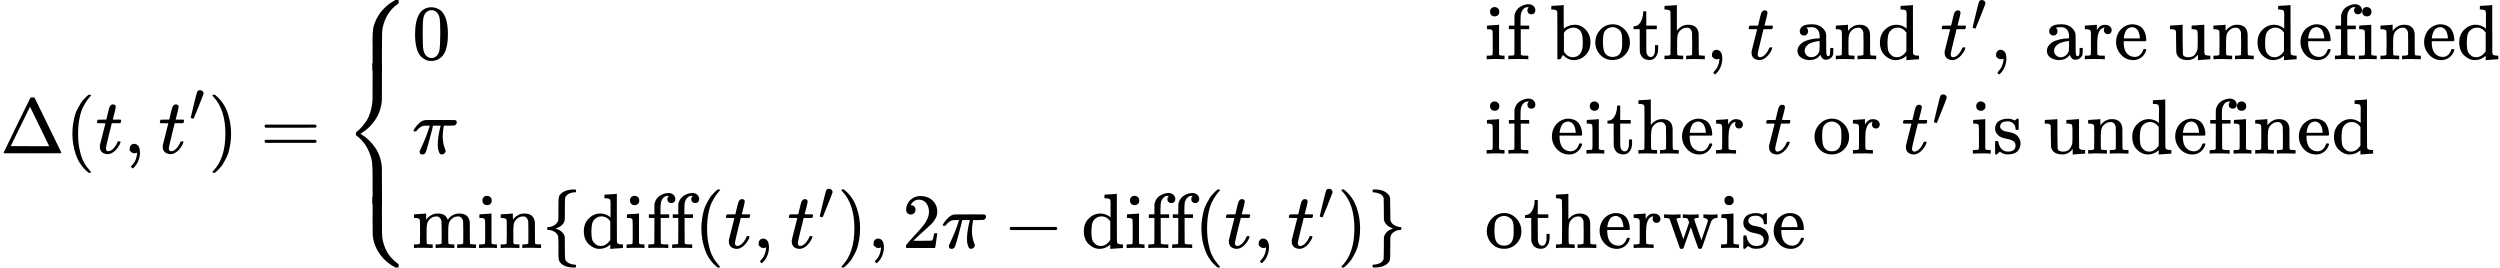 <?xml version="1.0" encoding="UTF-8" standalone="no" ?>
<svg xmlns="http://www.w3.org/2000/svg" width="579.640px" height="62.024px" viewBox="0 -1963.5 32025.2 3426.9" xmlns:xlink="http://www.w3.org/1999/xlink" aria-hidden="true"><defs><path id="MJX-14-TEX-N-394" d="M51 0Q46 4 46 7Q46 9 215 357T388 709Q391 716 416 716Q439 716 444 709Q447 705 616 357T786 7Q786 4 781 0H51ZM507 344L384 596L137 92L383 91H630Q630 93 507 344Z"></path><path id="MJX-14-TEX-N-28" d="M94 250Q94 319 104 381T127 488T164 576T202 643T244 695T277 729T302 750H315H319Q333 750 333 741Q333 738 316 720T275 667T226 581T184 443T167 250T184 58T225 -81T274 -167T316 -220T333 -241Q333 -250 318 -250H315H302L274 -226Q180 -141 137 -14T94 250Z"></path><path id="MJX-14-TEX-I-1D461" d="M26 385Q19 392 19 395Q19 399 22 411T27 425Q29 430 36 430T87 431H140L159 511Q162 522 166 540T173 566T179 586T187 603T197 615T211 624T229 626Q247 625 254 615T261 596Q261 589 252 549T232 470L222 433Q222 431 272 431H323Q330 424 330 420Q330 398 317 385H210L174 240Q135 80 135 68Q135 26 162 26Q197 26 230 60T283 144Q285 150 288 151T303 153H307Q322 153 322 145Q322 142 319 133Q314 117 301 95T267 48T216 6T155 -11Q125 -11 98 4T59 56Q57 64 57 83V101L92 241Q127 382 128 383Q128 385 77 385H26Z"></path><path id="MJX-14-TEX-N-2C" d="M78 35T78 60T94 103T137 121Q165 121 187 96T210 8Q210 -27 201 -60T180 -117T154 -158T130 -185T117 -194Q113 -194 104 -185T95 -172Q95 -168 106 -156T131 -126T157 -76T173 -3V9L172 8Q170 7 167 6T161 3T152 1T140 0Q113 0 96 17Z"></path><path id="MJX-14-TEX-V-2032" d="M79 43Q73 43 52 49T30 61Q30 68 85 293T146 528Q161 560 198 560Q218 560 240 545T262 501Q262 496 260 486Q259 479 173 263T84 45T79 43Z"></path><path id="MJX-14-TEX-N-29" d="M60 749L64 750Q69 750 74 750H86L114 726Q208 641 251 514T294 250Q294 182 284 119T261 12T224 -76T186 -143T145 -194T113 -227T90 -246Q87 -249 86 -250H74Q66 -250 63 -250T58 -247T55 -238Q56 -237 66 -225Q221 -64 221 250T66 725Q56 737 55 738Q55 746 60 749Z"></path><path id="MJX-14-TEX-N-3D" d="M56 347Q56 360 70 367H707Q722 359 722 347Q722 336 708 328L390 327H72Q56 332 56 347ZM56 153Q56 168 72 173H708Q722 163 722 153Q722 140 707 133H70Q56 140 56 153Z"></path><path id="MJX-14-TEX-S4-23A7" d="M712 899L718 893V876V865Q718 854 704 846Q627 793 577 710T510 525Q510 524 509 521Q505 493 504 349Q504 345 504 334Q504 277 504 240Q504 -2 503 -4Q502 -8 494 -9T444 -10Q392 -10 390 -9Q387 -8 386 -5Q384 5 384 230Q384 262 384 312T383 382Q383 481 392 535T434 656Q510 806 664 892L677 899H712Z"></path><path id="MJX-14-TEX-S4-23A9" d="M718 -893L712 -899H677L666 -893Q542 -825 468 -714T385 -476Q384 -466 384 -282Q384 3 385 5L389 9Q392 10 444 10Q486 10 494 9T503 4Q504 2 504 -239V-310V-366Q504 -470 508 -513T530 -609Q546 -657 569 -698T617 -767T661 -812T699 -843T717 -856T718 -876V-893Z"></path><path id="MJX-14-TEX-S4-23A8" d="M389 1159Q391 1160 455 1160Q496 1160 498 1159Q501 1158 502 1155Q504 1145 504 924Q504 691 503 682Q494 549 425 439T243 259L229 250L243 241Q349 175 421 66T503 -182Q504 -191 504 -424Q504 -600 504 -629T499 -659H498Q496 -660 444 -660T390 -659Q387 -658 386 -655Q384 -645 384 -425V-282Q384 -176 377 -116T342 10Q325 54 301 92T255 155T214 196T183 222T171 232Q170 233 170 250T171 268Q171 269 191 284T240 331T300 407T354 524T383 679Q384 691 384 925Q384 1152 385 1155L389 1159Z"></path><path id="MJX-14-TEX-S4-23AA" d="M384 150V266Q384 304 389 309Q391 310 455 310Q496 310 498 309Q502 308 503 298Q504 283 504 150Q504 32 504 12T499 -9H498Q496 -10 444 -10T390 -9Q386 -8 385 2Q384 17 384 150Z"></path><path id="MJX-14-TEX-N-30" d="M96 585Q152 666 249 666Q297 666 345 640T423 548Q460 465 460 320Q460 165 417 83Q397 41 362 16T301 -15T250 -22Q224 -22 198 -16T137 16T82 83Q39 165 39 320Q39 494 96 585ZM321 597Q291 629 250 629Q208 629 178 597Q153 571 145 525T137 333Q137 175 145 125T181 46Q209 16 250 16Q290 16 318 46Q347 76 354 130T362 333Q362 478 354 524T321 597Z"></path><path id="MJX-14-TEX-N-69" d="M69 609Q69 637 87 653T131 669Q154 667 171 652T188 609Q188 579 171 564T129 549Q104 549 87 564T69 609ZM247 0Q232 3 143 3Q132 3 106 3T56 1L34 0H26V46H42Q70 46 91 49Q100 53 102 60T104 102V205V293Q104 345 102 359T88 378Q74 385 41 385H30V408Q30 431 32 431L42 432Q52 433 70 434T106 436Q123 437 142 438T171 441T182 442H185V62Q190 52 197 50T232 46H255V0H247Z"></path><path id="MJX-14-TEX-N-66" d="M273 0Q255 3 146 3Q43 3 34 0H26V46H42Q70 46 91 49Q99 52 103 60Q104 62 104 224V385H33V431H104V497L105 564L107 574Q126 639 171 668T266 704Q267 704 275 704T289 705Q330 702 351 679T372 627Q372 604 358 590T321 576T284 590T270 627Q270 647 288 667H284Q280 668 273 668Q245 668 223 647T189 592Q183 572 182 497V431H293V385H185V225Q185 63 186 61T189 57T194 54T199 51T206 49T213 48T222 47T231 47T241 46T251 46H282V0H273Z"></path><path id="MJX-14-TEX-N-20" d=""></path><path id="MJX-14-TEX-N-62" d="M307 -11Q234 -11 168 55L158 37Q156 34 153 28T147 17T143 10L138 1L118 0H98V298Q98 599 97 603Q94 622 83 628T38 637H20V660Q20 683 22 683L32 684Q42 685 61 686T98 688Q115 689 135 690T165 693T176 694H179V543Q179 391 180 391L183 394Q186 397 192 401T207 411T228 421T254 431T286 439T323 442Q401 442 461 379T522 216Q522 115 458 52T307 -11ZM182 98Q182 97 187 90T196 79T206 67T218 55T233 44T250 35T271 29T295 26Q330 26 363 46T412 113Q424 148 424 212Q424 287 412 323Q385 405 300 405Q270 405 239 390T188 347L182 339V98Z"></path><path id="MJX-14-TEX-N-6F" d="M28 214Q28 309 93 378T250 448Q340 448 405 380T471 215Q471 120 407 55T250 -10Q153 -10 91 57T28 214ZM250 30Q372 30 372 193V225V250Q372 272 371 288T364 326T348 362T317 390T268 410Q263 411 252 411Q222 411 195 399Q152 377 139 338T126 246V226Q126 130 145 91Q177 30 250 30Z"></path><path id="MJX-14-TEX-N-74" d="M27 422Q80 426 109 478T141 600V615H181V431H316V385H181V241Q182 116 182 100T189 68Q203 29 238 29Q282 29 292 100Q293 108 293 146V181H333V146V134Q333 57 291 17Q264 -10 221 -10Q187 -10 162 2T124 33T105 68T98 100Q97 107 97 248V385H18V422H27Z"></path><path id="MJX-14-TEX-N-68" d="M41 46H55Q94 46 102 60V68Q102 77 102 91T102 124T102 167T103 217T103 272T103 329Q103 366 103 407T103 482T102 542T102 586T102 603Q99 622 88 628T43 637H25V660Q25 683 27 683L37 684Q47 685 66 686T103 688Q120 689 140 690T170 693T181 694H184V367Q244 442 328 442Q451 442 463 329Q464 322 464 190V104Q464 66 466 59T477 49Q498 46 526 46H542V0H534L510 1Q487 2 460 2T422 3Q319 3 310 0H302V46H318Q379 46 379 62Q380 64 380 200Q379 335 378 343Q372 371 358 385T334 402T308 404Q263 404 229 370Q202 343 195 315T187 232V168V108Q187 78 188 68T191 55T200 49Q221 46 249 46H265V0H257L234 1Q210 2 183 2T145 3Q42 3 33 0H25V46H41Z"></path><path id="MJX-14-TEX-N-A0" d=""></path><path id="MJX-14-TEX-N-61" d="M137 305T115 305T78 320T63 359Q63 394 97 421T218 448Q291 448 336 416T396 340Q401 326 401 309T402 194V124Q402 76 407 58T428 40Q443 40 448 56T453 109V145H493V106Q492 66 490 59Q481 29 455 12T400 -6T353 12T329 54V58L327 55Q325 52 322 49T314 40T302 29T287 17T269 6T247 -2T221 -8T190 -11Q130 -11 82 20T34 107Q34 128 41 147T68 188T116 225T194 253T304 268H318V290Q318 324 312 340Q290 411 215 411Q197 411 181 410T156 406T148 403Q170 388 170 359Q170 334 154 320ZM126 106Q126 75 150 51T209 26Q247 26 276 49T315 109Q317 116 318 175Q318 233 317 233Q309 233 296 232T251 223T193 203T147 166T126 106Z"></path><path id="MJX-14-TEX-N-6E" d="M41 46H55Q94 46 102 60V68Q102 77 102 91T102 122T103 161T103 203Q103 234 103 269T102 328V351Q99 370 88 376T43 385H25V408Q25 431 27 431L37 432Q47 433 65 434T102 436Q119 437 138 438T167 441T178 442H181V402Q181 364 182 364T187 369T199 384T218 402T247 421T285 437Q305 442 336 442Q450 438 463 329Q464 322 464 190V104Q464 66 466 59T477 49Q498 46 526 46H542V0H534L510 1Q487 2 460 2T422 3Q319 3 310 0H302V46H318Q379 46 379 62Q380 64 380 200Q379 335 378 343Q372 371 358 385T334 402T308 404Q263 404 229 370Q202 343 195 315T187 232V168V108Q187 78 188 68T191 55T200 49Q221 46 249 46H265V0H257L234 1Q210 2 183 2T145 3Q42 3 33 0H25V46H41Z"></path><path id="MJX-14-TEX-N-64" d="M376 495Q376 511 376 535T377 568Q377 613 367 624T316 637H298V660Q298 683 300 683L310 684Q320 685 339 686T376 688Q393 689 413 690T443 693T454 694H457V390Q457 84 458 81Q461 61 472 55T517 46H535V0Q533 0 459 -5T380 -11H373V44L365 37Q307 -11 235 -11Q158 -11 96 50T34 215Q34 315 97 378T244 442Q319 442 376 393V495ZM373 342Q328 405 260 405Q211 405 173 369Q146 341 139 305T131 211Q131 155 138 120T173 59Q203 26 251 26Q322 26 373 103V342Z"></path><path id="MJX-14-TEX-N-72" d="M36 46H50Q89 46 97 60V68Q97 77 97 91T98 122T98 161T98 203Q98 234 98 269T98 328L97 351Q94 370 83 376T38 385H20V408Q20 431 22 431L32 432Q42 433 60 434T96 436Q112 437 131 438T160 441T171 442H174V373Q213 441 271 441H277Q322 441 343 419T364 373Q364 352 351 337T313 322Q288 322 276 338T263 372Q263 381 265 388T270 400T273 405Q271 407 250 401Q234 393 226 386Q179 341 179 207V154Q179 141 179 127T179 101T180 81T180 66V61Q181 59 183 57T188 54T193 51T200 49T207 48T216 47T225 47T235 46T245 46H276V0H267Q249 3 140 3Q37 3 28 0H20V46H36Z"></path><path id="MJX-14-TEX-N-65" d="M28 218Q28 273 48 318T98 391T163 433T229 448Q282 448 320 430T378 380T406 316T415 245Q415 238 408 231H126V216Q126 68 226 36Q246 30 270 30Q312 30 342 62Q359 79 369 104L379 128Q382 131 395 131H398Q415 131 415 121Q415 117 412 108Q393 53 349 21T250 -11Q155 -11 92 58T28 218ZM333 275Q322 403 238 411H236Q228 411 220 410T195 402T166 381T143 340T127 274V267H333V275Z"></path><path id="MJX-14-TEX-N-75" d="M383 58Q327 -10 256 -10H249Q124 -10 105 89Q104 96 103 226Q102 335 102 348T96 369Q86 385 36 385H25V408Q25 431 27 431L38 432Q48 433 67 434T105 436Q122 437 142 438T172 441T184 442H187V261Q188 77 190 64Q193 49 204 40Q224 26 264 26Q290 26 311 35T343 58T363 90T375 120T379 144Q379 145 379 161T380 201T380 248V315Q380 361 370 372T320 385H302V431Q304 431 378 436T457 442H464V264Q464 84 465 81Q468 61 479 55T524 46H542V0Q540 0 467 -5T390 -11H383V58Z"></path><path id="MJX-14-TEX-I-1D70B" d="M132 -11Q98 -11 98 22V33L111 61Q186 219 220 334L228 358H196Q158 358 142 355T103 336Q92 329 81 318T62 297T53 285Q51 284 38 284Q19 284 19 294Q19 300 38 329T93 391T164 429Q171 431 389 431Q549 431 553 430Q573 423 573 402Q573 371 541 360Q535 358 472 358H408L405 341Q393 269 393 222Q393 170 402 129T421 65T431 37Q431 20 417 5T381 -10Q370 -10 363 -7T347 17T331 77Q330 86 330 121Q330 170 339 226T357 318T367 358H269L268 354Q268 351 249 275T206 114T175 17Q164 -11 132 -11Z"></path><path id="MJX-14-TEX-N-73" d="M295 316Q295 356 268 385T190 414Q154 414 128 401Q98 382 98 349Q97 344 98 336T114 312T157 287Q175 282 201 278T245 269T277 256Q294 248 310 236T342 195T359 133Q359 71 321 31T198 -10H190Q138 -10 94 26L86 19L77 10Q71 4 65 -1L54 -11H46H42Q39 -11 33 -5V74V132Q33 153 35 157T45 162H54Q66 162 70 158T75 146T82 119T101 77Q136 26 198 26Q295 26 295 104Q295 133 277 151Q257 175 194 187T111 210Q75 227 54 256T33 318Q33 357 50 384T93 424T143 442T187 447H198Q238 447 268 432L283 424L292 431Q302 440 314 448H322H326Q329 448 335 442V310L329 304H301Q295 310 295 316Z"></path><path id="MJX-14-TEX-N-6D" d="M41 46H55Q94 46 102 60V68Q102 77 102 91T102 122T103 161T103 203Q103 234 103 269T102 328V351Q99 370 88 376T43 385H25V408Q25 431 27 431L37 432Q47 433 65 434T102 436Q119 437 138 438T167 441T178 442H181V402Q181 364 182 364T187 369T199 384T218 402T247 421T285 437Q305 442 336 442Q351 442 364 440T387 434T406 426T421 417T432 406T441 395T448 384T452 374T455 366L457 361L460 365Q463 369 466 373T475 384T488 397T503 410T523 422T546 432T572 439T603 442Q729 442 740 329Q741 322 741 190V104Q741 66 743 59T754 49Q775 46 803 46H819V0H811L788 1Q764 2 737 2T699 3Q596 3 587 0H579V46H595Q656 46 656 62Q657 64 657 200Q656 335 655 343Q649 371 635 385T611 402T585 404Q540 404 506 370Q479 343 472 315T464 232V168V108Q464 78 465 68T468 55T477 49Q498 46 526 46H542V0H534L510 1Q487 2 460 2T422 3Q319 3 310 0H302V46H318Q379 46 379 62Q380 64 380 200Q379 335 378 343Q372 371 358 385T334 402T308 404Q263 404 229 370Q202 343 195 315T187 232V168V108Q187 78 188 68T191 55T200 49Q221 46 249 46H265V0H257L234 1Q210 2 183 2T145 3Q42 3 33 0H25V46H41Z"></path><path id="MJX-14-TEX-N-7B" d="M434 -231Q434 -244 428 -250H410Q281 -250 230 -184Q225 -177 222 -172T217 -161T213 -148T211 -133T210 -111T209 -84T209 -47T209 0Q209 21 209 53Q208 142 204 153Q203 154 203 155Q189 191 153 211T82 231Q71 231 68 234T65 250T68 266T82 269Q116 269 152 289T203 345Q208 356 208 377T209 529V579Q209 634 215 656T244 698Q270 724 324 740Q361 748 377 749Q379 749 390 749T408 750H428Q434 744 434 732Q434 719 431 716Q429 713 415 713Q362 710 332 689T296 647Q291 634 291 499V417Q291 370 288 353T271 314Q240 271 184 255L170 250L184 245Q202 239 220 230T262 196T290 137Q291 131 291 1Q291 -134 296 -147Q306 -174 339 -192T415 -213Q429 -213 431 -216Q434 -219 434 -231Z"></path><path id="MJX-14-TEX-N-32" d="M109 429Q82 429 66 447T50 491Q50 562 103 614T235 666Q326 666 387 610T449 465Q449 422 429 383T381 315T301 241Q265 210 201 149L142 93L218 92Q375 92 385 97Q392 99 409 186V189H449V186Q448 183 436 95T421 3V0H50V19V31Q50 38 56 46T86 81Q115 113 136 137Q145 147 170 174T204 211T233 244T261 278T284 308T305 340T320 369T333 401T340 431T343 464Q343 527 309 573T212 619Q179 619 154 602T119 569T109 550Q109 549 114 549Q132 549 151 535T170 489Q170 464 154 447T109 429Z"></path><path id="MJX-14-TEX-N-2212" d="M84 237T84 250T98 270H679Q694 262 694 250T679 230H98Q84 237 84 250Z"></path><path id="MJX-14-TEX-N-7D" d="M65 731Q65 745 68 747T88 750Q171 750 216 725T279 670Q288 649 289 635T291 501Q292 362 293 357Q306 312 345 291T417 269Q428 269 431 266T434 250T431 234T417 231Q380 231 345 210T298 157Q293 143 292 121T291 -28V-79Q291 -134 285 -156T256 -198Q202 -250 89 -250Q71 -250 68 -247T65 -230Q65 -224 65 -223T66 -218T69 -214T77 -213Q91 -213 108 -210T146 -200T183 -177T207 -139Q208 -134 209 3L210 139Q223 196 280 230Q315 247 330 250Q305 257 280 270Q225 304 212 352L210 362L209 498Q208 635 207 640Q195 680 154 696T77 713Q68 713 67 716T65 731Z"></path><path id="MJX-14-TEX-N-77" d="M90 368Q84 378 76 380T40 385H18V431H24L43 430Q62 430 84 429T116 428Q206 428 221 431H229V385H215Q177 383 177 368Q177 367 221 239L265 113L339 328L333 345Q323 374 316 379Q308 384 278 385H258V431H264Q270 428 348 428Q439 428 454 431H461V385H452Q404 385 404 369Q404 366 418 324T449 234T481 143L496 100L537 219Q579 341 579 347Q579 363 564 373T530 385H522V431H529Q541 428 624 428Q692 428 698 431H703V385H697Q696 385 691 385T682 384Q635 377 619 334L559 161Q546 124 528 71Q508 12 503 1T487 -11H479Q460 -11 456 -4Q455 -3 407 133L361 267Q359 263 266 -4Q261 -11 243 -11H238Q225 -11 220 -3L90 368Z"></path></defs><g stroke="#000000" fill="#000000" stroke-width="0" transform="scale(1,-1)"><g data-mml-node="math"><g data-mml-node="mi"><use data-c="394" xlink:href="#MJX-14-TEX-N-394"></use></g><g data-mml-node="mo" transform="translate(833,0)"><use data-c="28" xlink:href="#MJX-14-TEX-N-28"></use></g><g data-mml-node="mi" transform="translate(1222,0)"><use data-c="1D461" xlink:href="#MJX-14-TEX-I-1D461"></use></g><g data-mml-node="mo" transform="translate(1583,0)"><use data-c="2C" xlink:href="#MJX-14-TEX-N-2C"></use></g><g data-mml-node="msup" transform="translate(2027.7,0)"><g data-mml-node="mi"><use data-c="1D461" xlink:href="#MJX-14-TEX-I-1D461"></use></g><g data-mml-node="mo" transform="translate(394,413) scale(0.707)"><use data-c="2032" xlink:href="#MJX-14-TEX-V-2032"></use></g></g><g data-mml-node="mo" transform="translate(2666.1,0)"><use data-c="29" xlink:href="#MJX-14-TEX-N-29"></use></g><g data-mml-node="mo" transform="translate(3332.9,0)"><use data-c="3D" xlink:href="#MJX-14-TEX-N-3D"></use></g><g data-mml-node="mrow" transform="translate(4388.7,0)"><g data-mml-node="mo"><use data-c="23A7" xlink:href="#MJX-14-TEX-S4-23A7" transform="translate(0,1064.5)"></use><use data-c="23A9" xlink:href="#MJX-14-TEX-S4-23A9" transform="translate(0,-564.5)"></use><use data-c="23A8" xlink:href="#MJX-14-TEX-S4-23A8" transform="translate(0,0)"></use><svg width="889" height="94.5" y="1060" x="0" viewBox="0 16.6 889 94.5"><use data-c="23AA" xlink:href="#MJX-14-TEX-S4-23AA" transform="scale(1,0.465)"></use></svg><svg width="889" height="94.5" y="-654.5" x="0" viewBox="0 16.6 889 94.5"><use data-c="23AA" xlink:href="#MJX-14-TEX-S4-23AA" transform="scale(1,0.465)"></use></svg></g><g data-mml-node="mtable" transform="translate(889,0)"><g data-mml-node="mtr" transform="translate(0,1204.5)"><g data-mml-node="mtd"><g data-mml-node="mn"><use data-c="30" xlink:href="#MJX-14-TEX-N-30"></use></g></g><g data-mml-node="mtd" transform="translate(13740.4,0)"><g data-mml-node="mtext"><use data-c="69" xlink:href="#MJX-14-TEX-N-69"></use><use data-c="66" xlink:href="#MJX-14-TEX-N-66" transform="translate(278,0)"></use><use data-c="20" xlink:href="#MJX-14-TEX-N-20" transform="translate(584,0)"></use><use data-c="62" xlink:href="#MJX-14-TEX-N-62" transform="translate(834,0)"></use><use data-c="6F" xlink:href="#MJX-14-TEX-N-6F" transform="translate(1390,0)"></use><use data-c="74" xlink:href="#MJX-14-TEX-N-74" transform="translate(1890,0)"></use><use data-c="68" xlink:href="#MJX-14-TEX-N-68" transform="translate(2279,0)"></use><use data-c="2C" xlink:href="#MJX-14-TEX-N-2C" transform="translate(2835,0)"></use><use data-c="A0" xlink:href="#MJX-14-TEX-N-A0" transform="translate(3113,0)"></use></g><g data-mml-node="mi" transform="translate(3363,0)"><use data-c="1D461" xlink:href="#MJX-14-TEX-I-1D461"></use></g><g data-mml-node="mtext" transform="translate(3724,0)"><use data-c="A0" xlink:href="#MJX-14-TEX-N-A0"></use><use data-c="61" xlink:href="#MJX-14-TEX-N-61" transform="translate(250,0)"></use><use data-c="6E" xlink:href="#MJX-14-TEX-N-6E" transform="translate(750,0)"></use><use data-c="64" xlink:href="#MJX-14-TEX-N-64" transform="translate(1306,0)"></use><use data-c="A0" xlink:href="#MJX-14-TEX-N-A0" transform="translate(1862,0)"></use></g><g data-mml-node="msup" transform="translate(5836,0)"><g data-mml-node="mi"><use data-c="1D461" xlink:href="#MJX-14-TEX-I-1D461"></use></g><g data-mml-node="mo" transform="translate(394,363) scale(0.707)"><use data-c="2032" xlink:href="#MJX-14-TEX-V-2032"></use></g></g><g data-mml-node="mo" transform="translate(6474.5,0)"><use data-c="2C" xlink:href="#MJX-14-TEX-N-2C"></use></g><g data-mml-node="mtext" transform="translate(6919.1,0)"><use data-c="A0" xlink:href="#MJX-14-TEX-N-A0"></use><use data-c="61" xlink:href="#MJX-14-TEX-N-61" transform="translate(250,0)"></use><use data-c="72" xlink:href="#MJX-14-TEX-N-72" transform="translate(750,0)"></use><use data-c="65" xlink:href="#MJX-14-TEX-N-65" transform="translate(1142,0)"></use><use data-c="20" xlink:href="#MJX-14-TEX-N-20" transform="translate(1586,0)"></use><use data-c="75" xlink:href="#MJX-14-TEX-N-75" transform="translate(1836,0)"></use><use data-c="6E" xlink:href="#MJX-14-TEX-N-6E" transform="translate(2392,0)"></use><use data-c="64" xlink:href="#MJX-14-TEX-N-64" transform="translate(2948,0)"></use><use data-c="65" xlink:href="#MJX-14-TEX-N-65" transform="translate(3504,0)"></use><use data-c="66" xlink:href="#MJX-14-TEX-N-66" transform="translate(3948,0)"></use><use data-c="69" xlink:href="#MJX-14-TEX-N-69" transform="translate(4254,0)"></use><use data-c="6E" xlink:href="#MJX-14-TEX-N-6E" transform="translate(4532,0)"></use><use data-c="65" xlink:href="#MJX-14-TEX-N-65" transform="translate(5088,0)"></use><use data-c="64" xlink:href="#MJX-14-TEX-N-64" transform="translate(5532,0)"></use></g></g></g><g data-mml-node="mtr" transform="translate(0,-4.5)"><g data-mml-node="mtd"><g data-mml-node="mi"><use data-c="1D70B" xlink:href="#MJX-14-TEX-I-1D70B"></use></g></g><g data-mml-node="mtd" transform="translate(13740.4,0)"><g data-mml-node="mtext"><use data-c="69" xlink:href="#MJX-14-TEX-N-69"></use><use data-c="66" xlink:href="#MJX-14-TEX-N-66" transform="translate(278,0)"></use><use data-c="20" xlink:href="#MJX-14-TEX-N-20" transform="translate(584,0)"></use><use data-c="65" xlink:href="#MJX-14-TEX-N-65" transform="translate(834,0)"></use><use data-c="69" xlink:href="#MJX-14-TEX-N-69" transform="translate(1278,0)"></use><use data-c="74" xlink:href="#MJX-14-TEX-N-74" transform="translate(1556,0)"></use><use data-c="68" xlink:href="#MJX-14-TEX-N-68" transform="translate(1945,0)"></use><use data-c="65" xlink:href="#MJX-14-TEX-N-65" transform="translate(2501,0)"></use><use data-c="72" xlink:href="#MJX-14-TEX-N-72" transform="translate(2945,0)"></use><use data-c="A0" xlink:href="#MJX-14-TEX-N-A0" transform="translate(3337,0)"></use></g><g data-mml-node="mi" transform="translate(3587,0)"><use data-c="1D461" xlink:href="#MJX-14-TEX-I-1D461"></use></g><g data-mml-node="mtext" transform="translate(3948,0)"><use data-c="A0" xlink:href="#MJX-14-TEX-N-A0"></use><use data-c="6F" xlink:href="#MJX-14-TEX-N-6F" transform="translate(250,0)"></use><use data-c="72" xlink:href="#MJX-14-TEX-N-72" transform="translate(750,0)"></use><use data-c="A0" xlink:href="#MJX-14-TEX-N-A0" transform="translate(1142,0)"></use></g><g data-mml-node="msup" transform="translate(5340,0)"><g data-mml-node="mi"><use data-c="1D461" xlink:href="#MJX-14-TEX-I-1D461"></use></g><g data-mml-node="mo" transform="translate(394,363) scale(0.707)"><use data-c="2032" xlink:href="#MJX-14-TEX-V-2032"></use></g></g><g data-mml-node="mtext" transform="translate(5978.5,0)"><use data-c="A0" xlink:href="#MJX-14-TEX-N-A0"></use><use data-c="69" xlink:href="#MJX-14-TEX-N-69" transform="translate(250,0)"></use><use data-c="73" xlink:href="#MJX-14-TEX-N-73" transform="translate(528,0)"></use><use data-c="20" xlink:href="#MJX-14-TEX-N-20" transform="translate(922,0)"></use><use data-c="75" xlink:href="#MJX-14-TEX-N-75" transform="translate(1172,0)"></use><use data-c="6E" xlink:href="#MJX-14-TEX-N-6E" transform="translate(1728,0)"></use><use data-c="64" xlink:href="#MJX-14-TEX-N-64" transform="translate(2284,0)"></use><use data-c="65" xlink:href="#MJX-14-TEX-N-65" transform="translate(2840,0)"></use><use data-c="66" xlink:href="#MJX-14-TEX-N-66" transform="translate(3284,0)"></use><use data-c="69" xlink:href="#MJX-14-TEX-N-69" transform="translate(3590,0)"></use><use data-c="6E" xlink:href="#MJX-14-TEX-N-6E" transform="translate(3868,0)"></use><use data-c="65" xlink:href="#MJX-14-TEX-N-65" transform="translate(4424,0)"></use><use data-c="64" xlink:href="#MJX-14-TEX-N-64" transform="translate(4868,0)"></use></g></g></g><g data-mml-node="mtr" transform="translate(0,-1213.5)"><g data-mml-node="mtd"><g data-mml-node="mo"><use data-c="6D" xlink:href="#MJX-14-TEX-N-6D"></use><use data-c="69" xlink:href="#MJX-14-TEX-N-69" transform="translate(833,0)"></use><use data-c="6E" xlink:href="#MJX-14-TEX-N-6E" transform="translate(1111,0)"></use></g><g data-mml-node="mo" transform="translate(1667,0)"><use data-c="7B" xlink:href="#MJX-14-TEX-N-7B"></use></g><g data-mml-node="mtext" transform="translate(2167,0)"><use data-c="64" xlink:href="#MJX-14-TEX-N-64"></use><use data-c="69" xlink:href="#MJX-14-TEX-N-69" transform="translate(556,0)"></use><use data-c="66" xlink:href="#MJX-14-TEX-N-66" transform="translate(834,0)"></use><use data-c="66" xlink:href="#MJX-14-TEX-N-66" transform="translate(1140,0)"></use></g><g data-mml-node="mo" transform="translate(3613,0)"><use data-c="28" xlink:href="#MJX-14-TEX-N-28"></use></g><g data-mml-node="mi" transform="translate(4002,0)"><use data-c="1D461" xlink:href="#MJX-14-TEX-I-1D461"></use></g><g data-mml-node="mo" transform="translate(4363,0)"><use data-c="2C" xlink:href="#MJX-14-TEX-N-2C"></use></g><g data-mml-node="msup" transform="translate(4807.7,0)"><g data-mml-node="mi"><use data-c="1D461" xlink:href="#MJX-14-TEX-I-1D461"></use></g><g data-mml-node="mo" transform="translate(394,363) scale(0.707)"><use data-c="2032" xlink:href="#MJX-14-TEX-V-2032"></use></g></g><g data-mml-node="mo" transform="translate(5446.1,0)"><use data-c="29" xlink:href="#MJX-14-TEX-N-29"></use></g><g data-mml-node="mo" transform="translate(5835.1,0)"><use data-c="2C" xlink:href="#MJX-14-TEX-N-2C"></use></g><g data-mml-node="mn" transform="translate(6279.8,0)"><use data-c="32" xlink:href="#MJX-14-TEX-N-32"></use></g><g data-mml-node="mi" transform="translate(6779.8,0)"><use data-c="1D70B" xlink:href="#MJX-14-TEX-I-1D70B"></use></g><g data-mml-node="mo" transform="translate(7572,0)"><use data-c="2212" xlink:href="#MJX-14-TEX-N-2212"></use></g><g data-mml-node="mtext" transform="translate(8572.2,0)"><use data-c="64" xlink:href="#MJX-14-TEX-N-64"></use><use data-c="69" xlink:href="#MJX-14-TEX-N-69" transform="translate(556,0)"></use><use data-c="66" xlink:href="#MJX-14-TEX-N-66" transform="translate(834,0)"></use><use data-c="66" xlink:href="#MJX-14-TEX-N-66" transform="translate(1140,0)"></use></g><g data-mml-node="mo" transform="translate(10018.2,0)"><use data-c="28" xlink:href="#MJX-14-TEX-N-28"></use></g><g data-mml-node="mi" transform="translate(10407.2,0)"><use data-c="1D461" xlink:href="#MJX-14-TEX-I-1D461"></use></g><g data-mml-node="mo" transform="translate(10768.2,0)"><use data-c="2C" xlink:href="#MJX-14-TEX-N-2C"></use></g><g data-mml-node="msup" transform="translate(11212.9,0)"><g data-mml-node="mi"><use data-c="1D461" xlink:href="#MJX-14-TEX-I-1D461"></use></g><g data-mml-node="mo" transform="translate(394,363) scale(0.707)"><use data-c="2032" xlink:href="#MJX-14-TEX-V-2032"></use></g></g><g data-mml-node="mo" transform="translate(11851.4,0)"><use data-c="29" xlink:href="#MJX-14-TEX-N-29"></use></g><g data-mml-node="mo" transform="translate(12240.4,0)"><use data-c="7D" xlink:href="#MJX-14-TEX-N-7D"></use></g></g><g data-mml-node="mtd" transform="translate(13740.4,0)"><g data-mml-node="mtext"><use data-c="6F" xlink:href="#MJX-14-TEX-N-6F"></use><use data-c="74" xlink:href="#MJX-14-TEX-N-74" transform="translate(500,0)"></use><use data-c="68" xlink:href="#MJX-14-TEX-N-68" transform="translate(889,0)"></use><use data-c="65" xlink:href="#MJX-14-TEX-N-65" transform="translate(1445,0)"></use><use data-c="72" xlink:href="#MJX-14-TEX-N-72" transform="translate(1889,0)"></use><use data-c="77" xlink:href="#MJX-14-TEX-N-77" transform="translate(2281,0)"></use><use data-c="69" xlink:href="#MJX-14-TEX-N-69" transform="translate(3003,0)"></use><use data-c="73" xlink:href="#MJX-14-TEX-N-73" transform="translate(3281,0)"></use><use data-c="65" xlink:href="#MJX-14-TEX-N-65" transform="translate(3675,0)"></use></g></g></g></g><g data-mml-node="mo" transform="translate(27636.5,0) translate(0 250)"></g></g></g></g></svg>